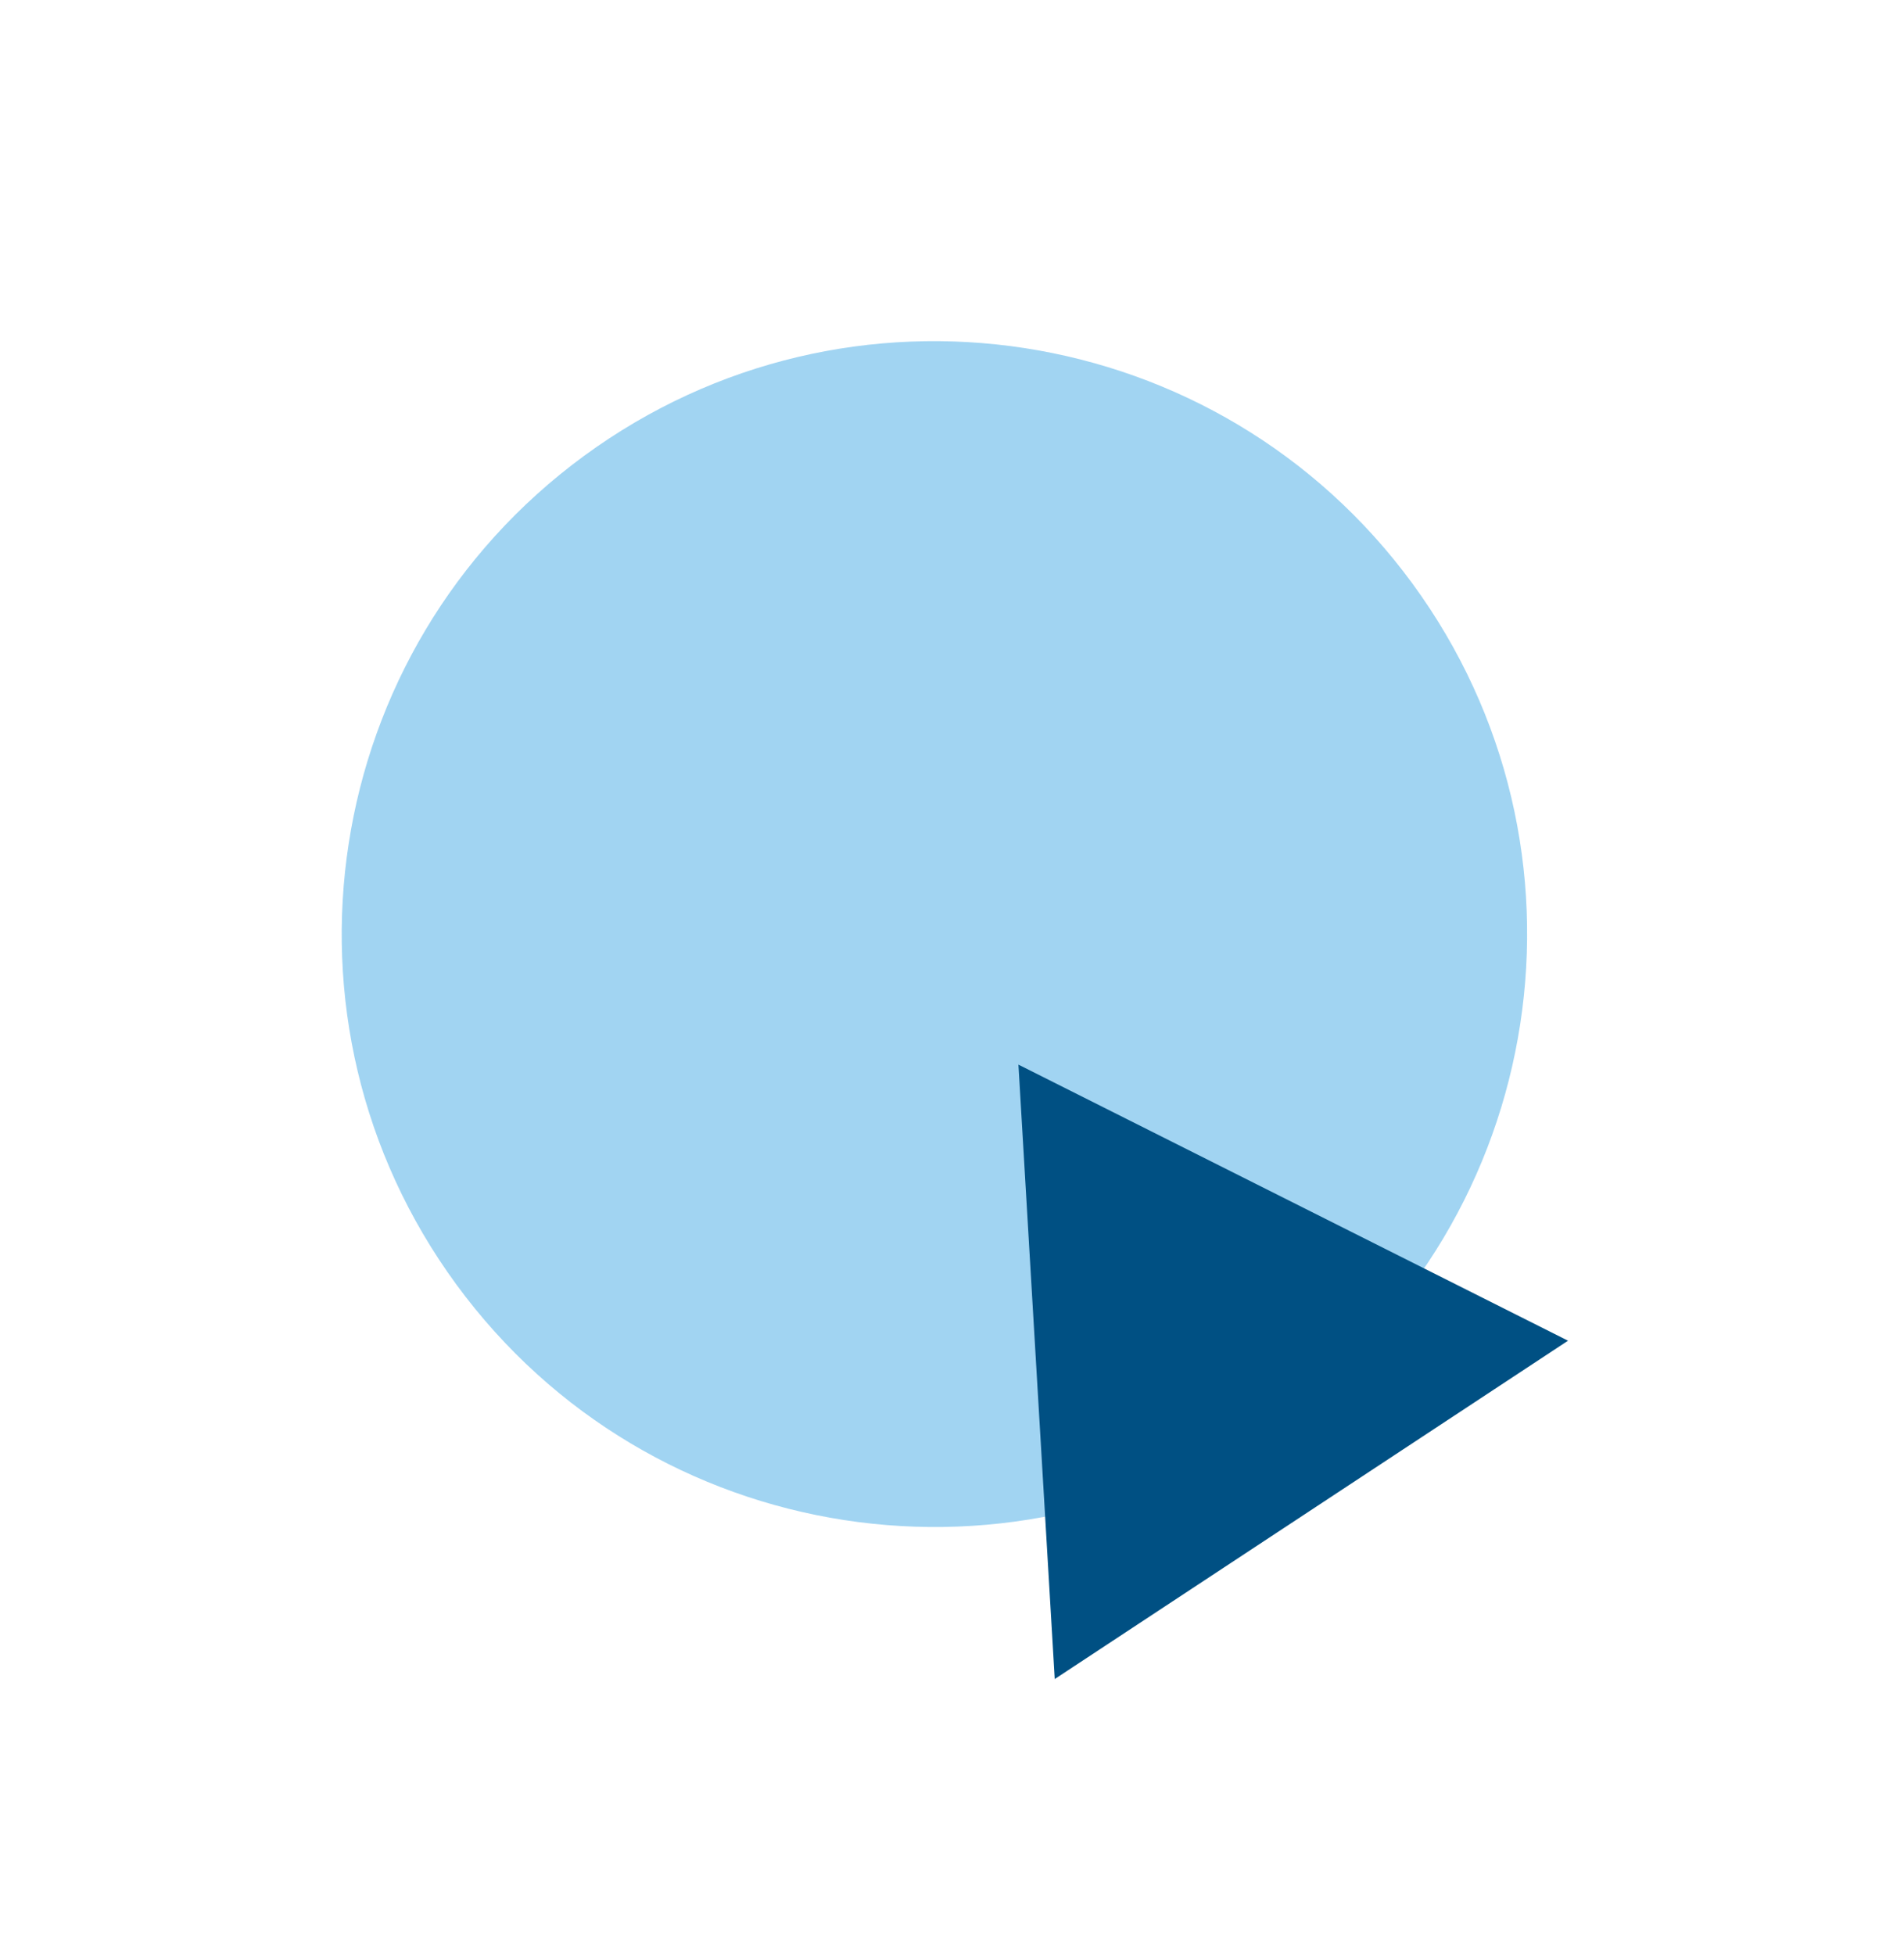 <?xml version="1.0" encoding="UTF-8"?> <svg xmlns="http://www.w3.org/2000/svg" width="113" height="116" viewBox="0 0 113 116" fill="none"> <path opacity="0.8" d="M76.253 83.784C91.92 72.298 95.31 50.287 83.825 34.619C72.339 18.952 50.327 15.562 34.66 27.048C18.993 38.534 15.603 60.545 27.089 76.212C38.574 91.88 60.586 95.269 76.253 83.784Z" fill="#8AC9EF"></path> <path d="M60.442 63.16L93.06 79.539L62.597 99.612L60.442 63.16Z" fill="#005083"></path> </svg> 